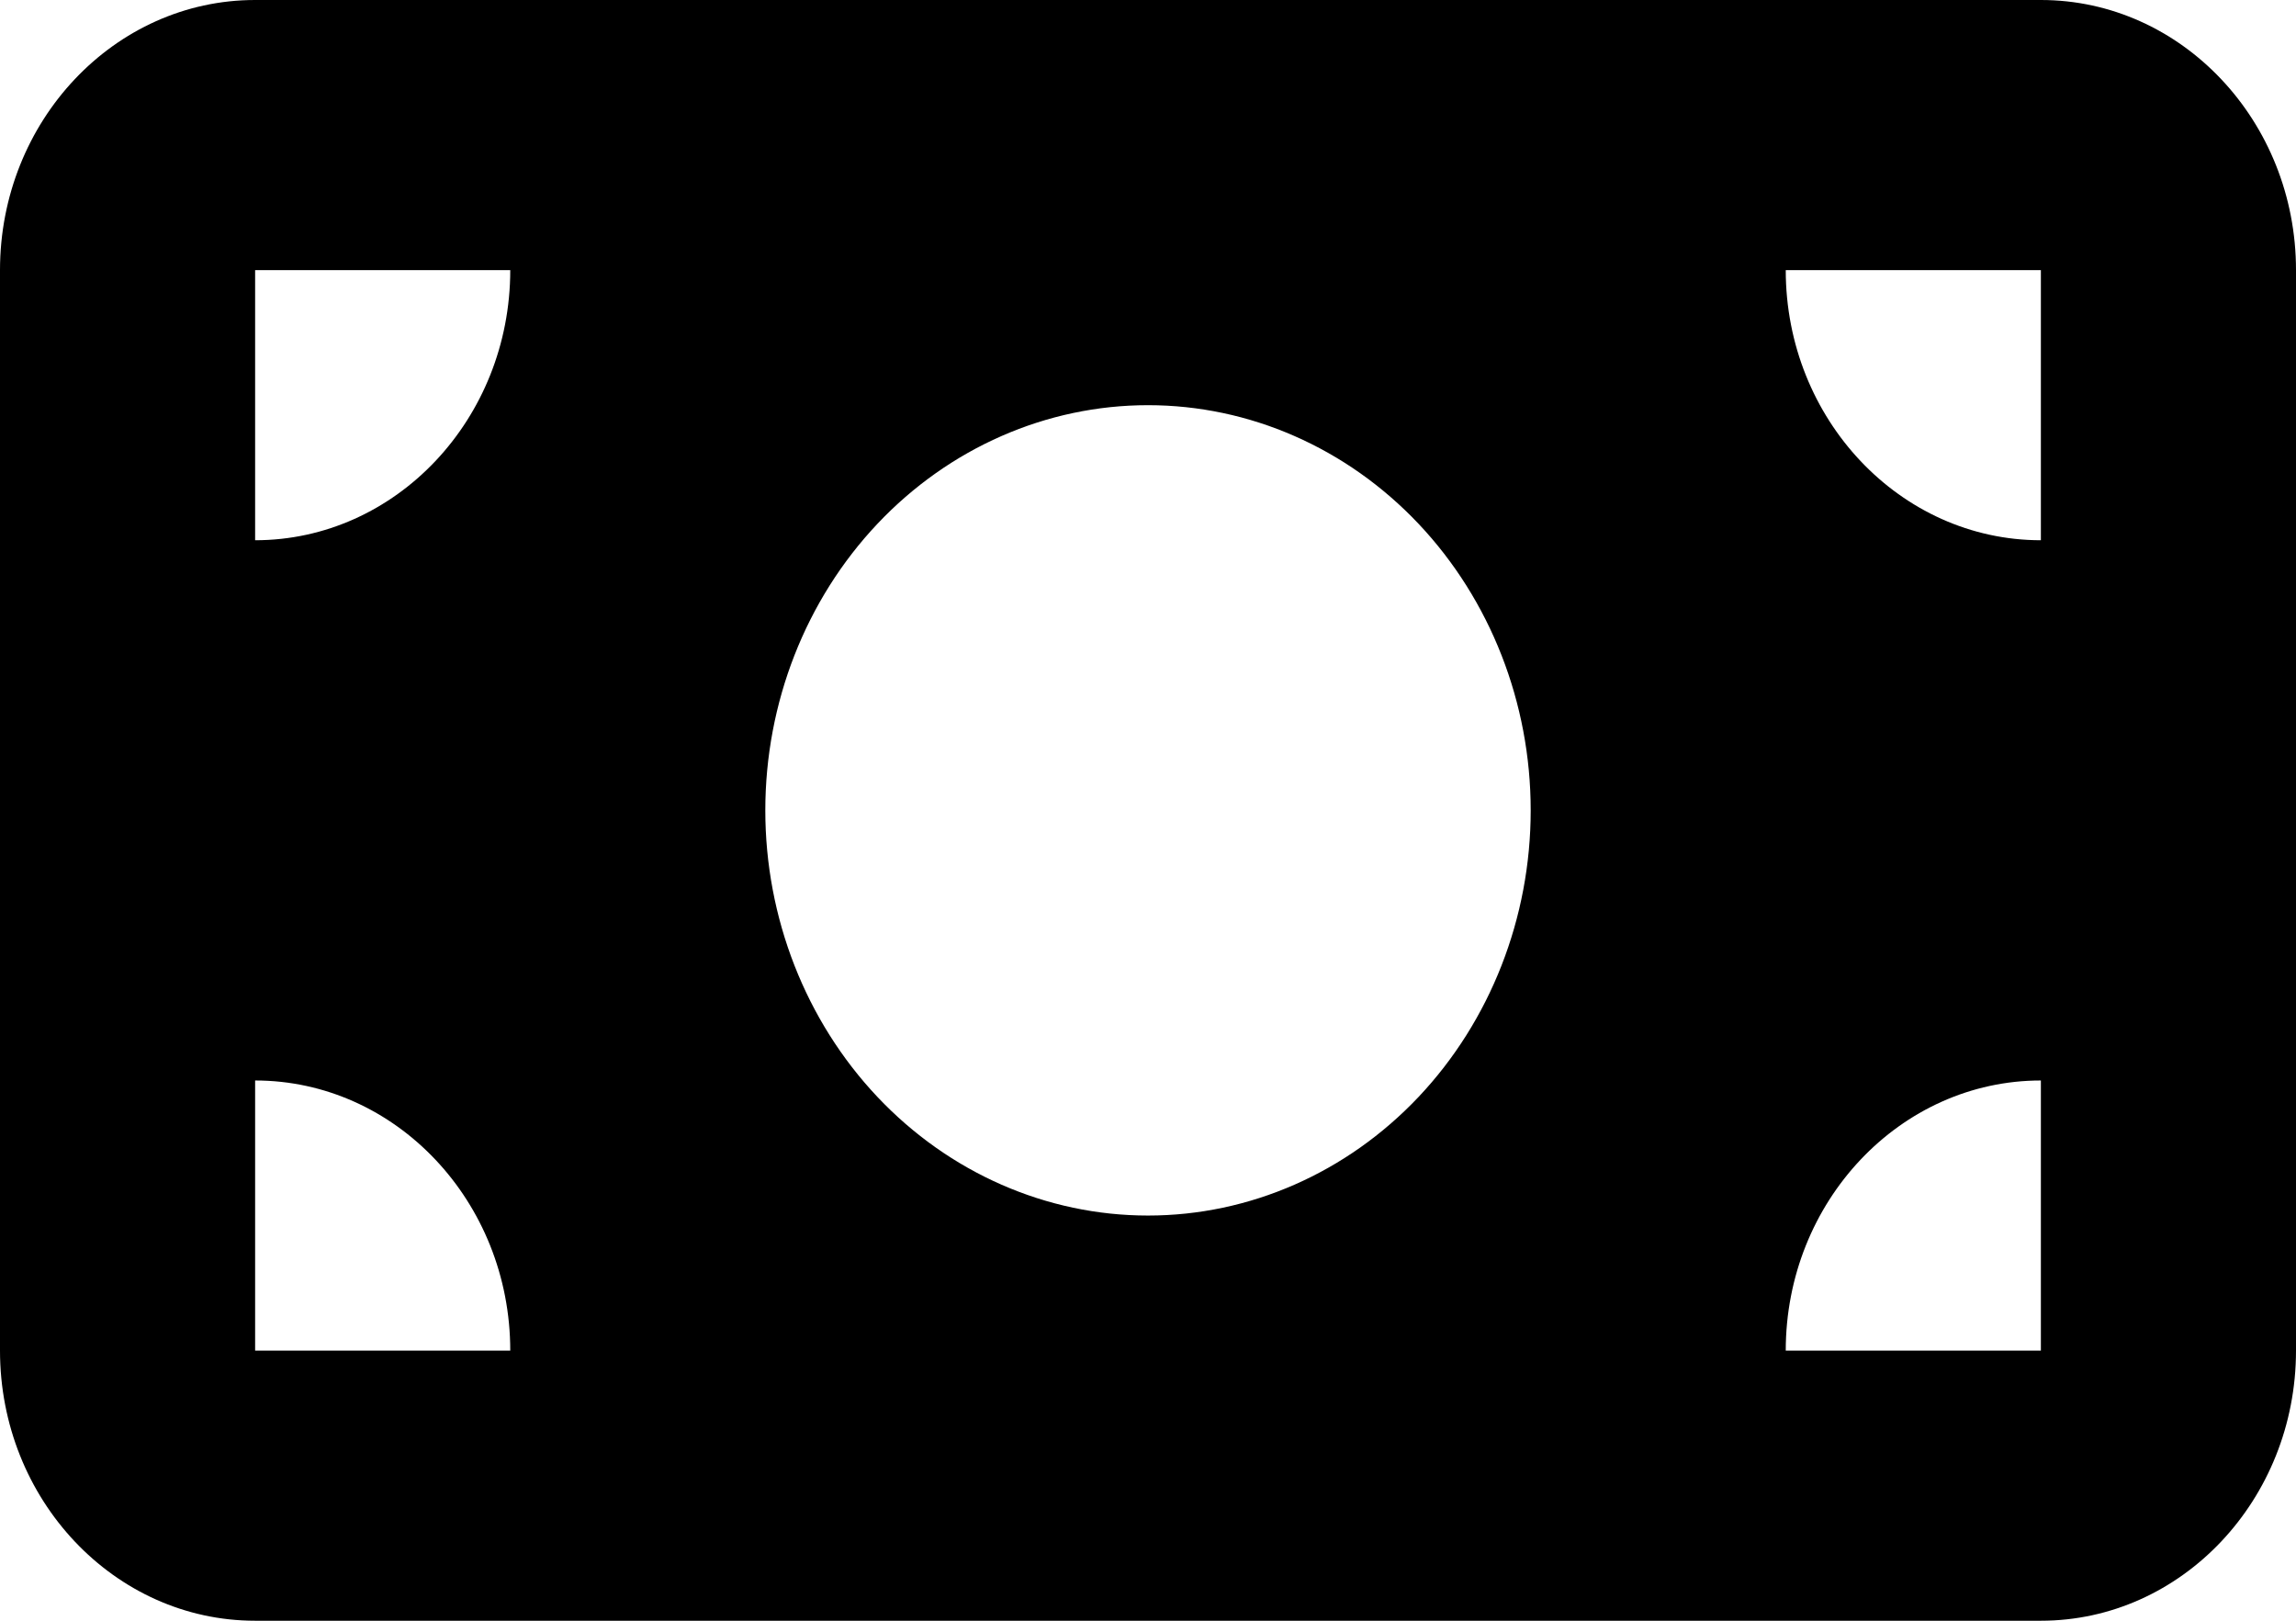 <svg xmlns="http://www.w3.org/2000/svg" width="34" height="24" viewBox="0 0 34 24" fill="none">
  <path d="M3.778 0C1.694 0 0 1.794 0 4V20C0 22.206 1.694 24 3.778 24H30.222C32.306 24 34 22.206 34 20V4C34 1.794 32.306 0 30.222 0H3.778ZM7.556 20H3.778V16C5.861 16 7.556 17.794 7.556 20ZM3.778 8V4H7.556C7.556 6.206 5.861 8 3.778 8ZM26.444 20C26.444 17.794 28.139 16 30.222 16V20H26.444ZM30.222 8C28.139 8 26.444 6.206 26.444 4H30.222V8ZM17 6C18.503 6 19.944 6.632 21.007 7.757C22.07 8.883 22.667 10.409 22.667 12C22.667 13.591 22.07 15.117 21.007 16.243C19.944 17.368 18.503 18 17 18C15.497 18 14.056 17.368 12.993 16.243C11.93 15.117 11.333 13.591 11.333 12C11.333 10.409 11.93 8.883 12.993 7.757C14.056 6.632 15.497 6 17 6Z" fill="black"/>
</svg>
